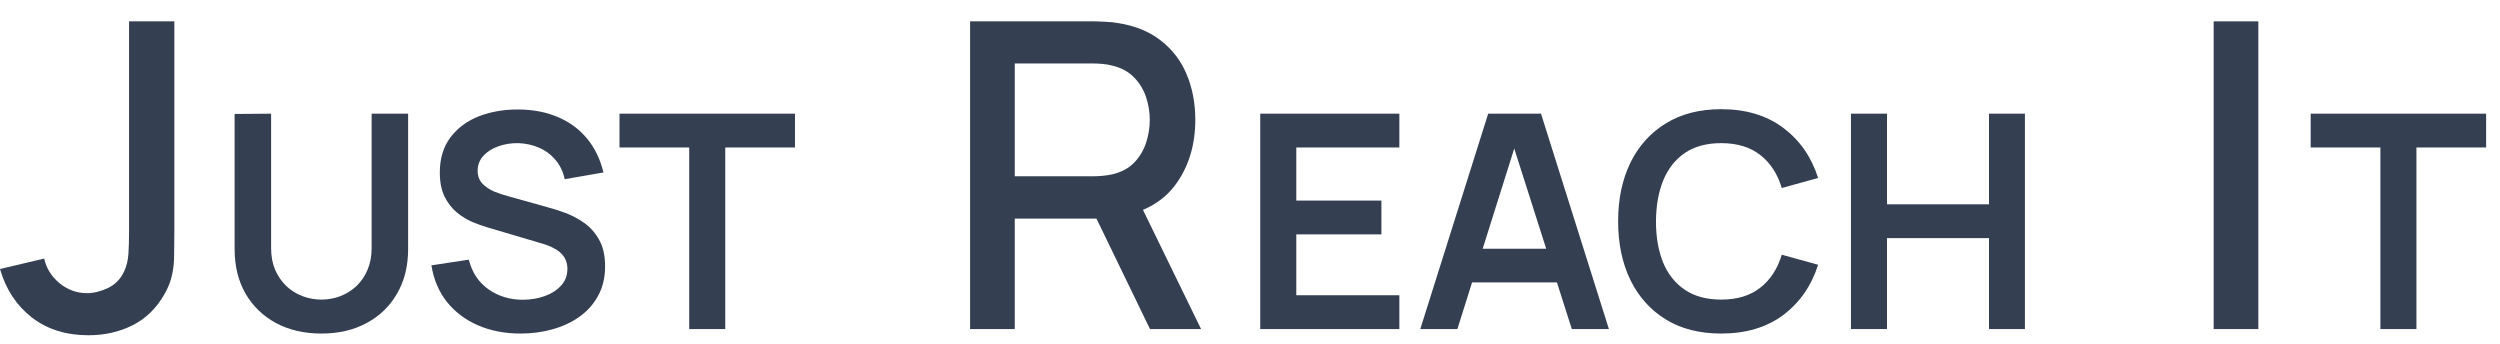 <svg width="160" height="22" viewBox="0 0 160 22" fill="none" xmlns="http://www.w3.org/2000/svg">
<path d="M5.662 21.456C4.221 21.456 3.009 21.073 2.024 20.308C1.048 19.542 0.374 18.512 0 17.217L2.831 16.547C2.958 17.158 3.282 17.682 3.802 18.12C4.33 18.548 4.919 18.762 5.566 18.762C5.994 18.762 6.441 18.653 6.906 18.434C7.371 18.215 7.717 17.86 7.945 17.367C8.1 17.039 8.191 16.666 8.219 16.246C8.246 15.818 8.26 15.321 8.26 14.755V1.367H11.159V14.755C11.159 15.339 11.154 15.859 11.145 16.314C11.145 16.77 11.1 17.199 11.008 17.6C10.927 18.001 10.762 18.416 10.516 18.844C9.997 19.747 9.313 20.408 8.465 20.827C7.617 21.247 6.683 21.456 5.662 21.456Z" fill="#343F52"/>
<path d="M20.567 21.347C19.47 21.347 18.503 21.124 17.667 20.677C16.837 20.23 16.186 19.602 15.714 18.791C15.248 17.981 15.015 17.03 15.015 15.938V7.294L17.351 7.275V15.881C17.351 16.398 17.437 16.861 17.61 17.269C17.788 17.677 18.028 18.025 18.328 18.312C18.628 18.593 18.972 18.807 19.361 18.954C19.751 19.101 20.153 19.174 20.567 19.174C20.995 19.174 21.4 19.101 21.783 18.954C22.172 18.801 22.517 18.584 22.817 18.303C23.117 18.016 23.353 17.668 23.526 17.259C23.698 16.851 23.784 16.392 23.784 15.881V7.275H26.12V15.938C26.12 17.03 25.884 17.981 25.411 18.791C24.945 19.602 24.294 20.23 23.459 20.677C22.629 21.124 21.665 21.347 20.567 21.347Z" fill="#343F52"/>
<path d="M33.317 21.347C32.309 21.347 31.4 21.172 30.589 20.82C29.785 20.47 29.121 19.968 28.598 19.318C28.081 18.66 27.753 17.882 27.612 16.982L30.005 16.618C30.209 17.435 30.628 18.067 31.259 18.514C31.898 18.96 32.631 19.184 33.461 19.184C33.952 19.184 34.415 19.107 34.849 18.954C35.283 18.801 35.634 18.577 35.902 18.284C36.176 17.99 36.314 17.63 36.314 17.202C36.314 17.011 36.282 16.835 36.218 16.675C36.154 16.51 36.058 16.363 35.931 16.235C35.809 16.108 35.65 15.993 35.452 15.891C35.261 15.782 35.037 15.69 34.782 15.613L31.221 14.56C30.915 14.471 30.583 14.353 30.225 14.206C29.874 14.053 29.539 13.845 29.22 13.584C28.908 13.316 28.649 12.977 28.445 12.569C28.247 12.154 28.148 11.643 28.148 11.037C28.148 10.15 28.372 9.407 28.818 8.807C29.271 8.201 29.878 7.747 30.637 7.447C31.403 7.148 32.252 7.001 33.183 7.007C34.128 7.014 34.97 7.176 35.711 7.495C36.451 7.808 37.07 8.264 37.568 8.864C38.065 9.464 38.416 10.188 38.621 11.037L36.141 11.468C36.039 10.983 35.841 10.571 35.548 10.233C35.261 9.889 34.907 9.627 34.485 9.448C34.07 9.269 33.627 9.174 33.155 9.161C32.695 9.155 32.268 9.225 31.872 9.372C31.483 9.512 31.167 9.716 30.924 9.984C30.688 10.252 30.57 10.565 30.57 10.922C30.57 11.261 30.672 11.538 30.876 11.755C31.081 11.966 31.333 12.135 31.633 12.262C31.939 12.384 32.248 12.486 32.561 12.569L35.031 13.258C35.369 13.347 35.749 13.469 36.17 13.622C36.591 13.775 36.996 13.989 37.386 14.263C37.775 14.538 38.094 14.898 38.343 15.345C38.598 15.792 38.726 16.36 38.726 17.049C38.726 17.764 38.576 18.392 38.276 18.935C37.983 19.471 37.584 19.918 37.079 20.275C36.575 20.632 35.998 20.9 35.347 21.079C34.702 21.258 34.026 21.347 33.317 21.347Z" fill="#343F52"/>
<path d="M44.11 21.06V9.439H39.649V7.275H50.878V9.439H46.417V21.06H44.11Z" fill="#343F52"/>
<path d="M62.086 21.06V1.367H70.044C70.236 1.367 70.473 1.377 70.756 1.395C71.038 1.404 71.307 1.431 71.562 1.477C72.656 1.65 73.568 2.024 74.297 2.598C75.036 3.173 75.588 3.897 75.952 4.773C76.317 5.648 76.499 6.614 76.499 7.672C76.499 9.24 76.098 10.594 75.296 11.733C74.493 12.864 73.29 13.57 71.686 13.853L70.523 13.99H64.944V21.06H62.086ZM73.6 21.06L69.716 13.046L72.602 12.308L76.868 21.06H73.6ZM64.944 11.282H69.935C70.117 11.282 70.318 11.273 70.537 11.255C70.765 11.236 70.979 11.204 71.18 11.159C71.763 11.022 72.233 10.771 72.588 10.407C72.944 10.033 73.199 9.605 73.354 9.121C73.509 8.638 73.586 8.155 73.586 7.672C73.586 7.189 73.509 6.71 73.354 6.236C73.199 5.753 72.944 5.329 72.588 4.964C72.233 4.59 71.763 4.335 71.18 4.198C70.979 4.144 70.765 4.107 70.537 4.089C70.318 4.071 70.117 4.062 69.935 4.062H64.944V11.282Z" fill="#343F52"/>
<path d="M141.675 21.06V1.367H144.533V21.06H141.675Z" fill="#343F52"/>
<path d="M80.656 21.06V7.275H89.559V9.439H82.963V12.837H88.41V15H82.963V18.896H89.559V21.06H80.656Z" fill="#343F52"/>
<path d="M90.898 21.06L95.244 7.275H98.624L102.97 21.06H100.596L96.652 8.692H97.168L93.272 21.06H90.898ZM93.32 18.073V15.919H100.557V18.073H93.32Z" fill="#343F52"/>
<path d="M110.156 21.347C108.778 21.347 107.597 21.047 106.614 20.447C105.631 19.841 104.875 18.998 104.345 17.92C103.822 16.841 103.56 15.591 103.56 14.168C103.56 12.744 103.822 11.493 104.345 10.415C104.875 9.336 105.631 8.497 106.614 7.897C107.597 7.291 108.778 6.988 110.156 6.988C111.745 6.988 113.069 7.387 114.129 8.185C115.188 8.976 115.932 10.045 116.359 11.391L114.033 12.033C113.765 11.133 113.309 10.431 112.664 9.927C112.02 9.416 111.184 9.161 110.156 9.161C109.231 9.161 108.458 9.368 107.839 9.783C107.227 10.198 106.764 10.782 106.451 11.535C106.145 12.282 105.989 13.159 105.982 14.168C105.982 15.176 106.136 16.056 106.442 16.809C106.755 17.556 107.22 18.137 107.839 18.552C108.458 18.967 109.231 19.174 110.156 19.174C111.184 19.174 112.02 18.919 112.664 18.408C113.309 17.898 113.765 17.196 114.033 16.302L116.359 16.944C115.932 18.29 115.188 19.362 114.129 20.16C113.069 20.951 111.745 21.347 110.156 21.347Z" fill="#343F52"/>
<path d="M118.461 21.06V7.275H120.768V13.076H127.296V7.275H129.594V21.06H127.296V15.24H120.768V21.06H118.461Z" fill="#343F52"/>
<path d="M152.345 21.06V9.439H147.884V7.275H159.112V9.439H154.652V21.06H152.345Z" fill="#343F52"/>
</svg>
